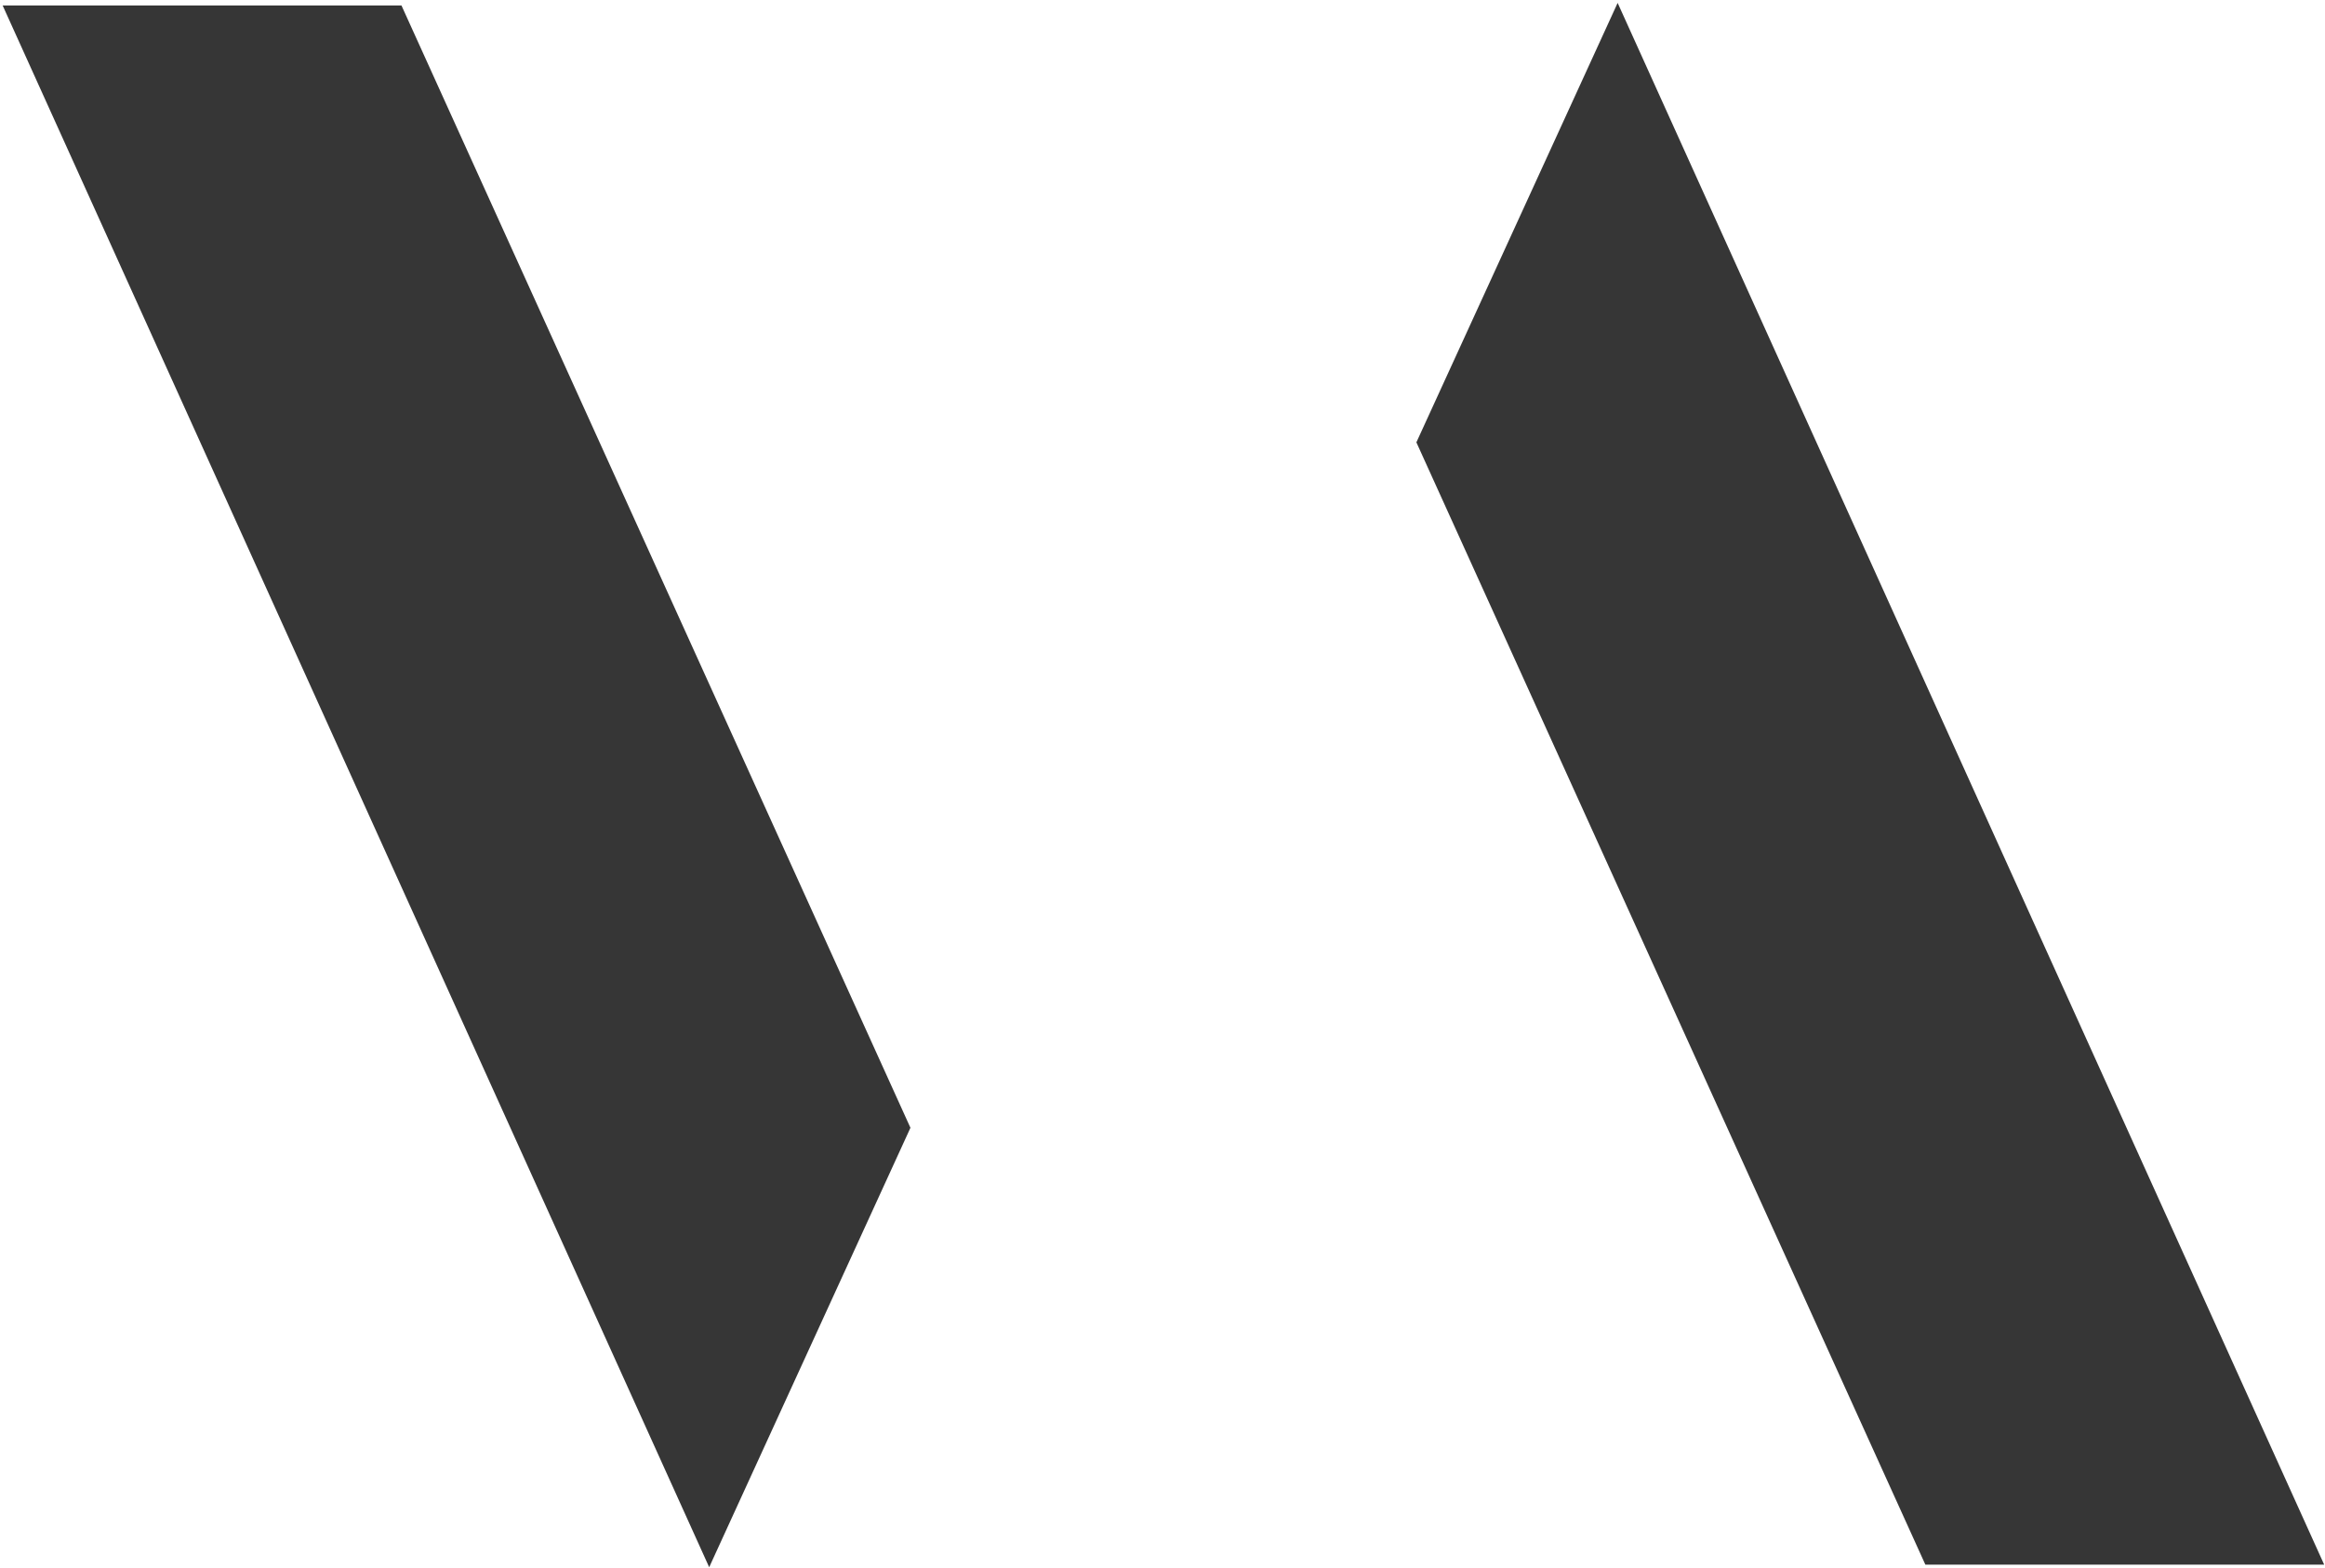 <svg width="636" height="429" viewBox="0 0 636 429" fill="none" xmlns="http://www.w3.org/2000/svg">
<g clip-path="url(#clip0_201_2)">
<path d="M1.5 2L194 427.5L248.5 308.5L109.5 2H1.5Z" fill="#363636" stroke="#363636"/>
<path d="M635 427.5L442.5 2L388 121L527 427.5H635Z" fill="#363636" stroke="#363636"/>
</g>
<defs>
<clipPath id="clip0_201_2">
<rect width="636" height="429" fill="white"/>
</clipPath>
</defs>
</svg>
